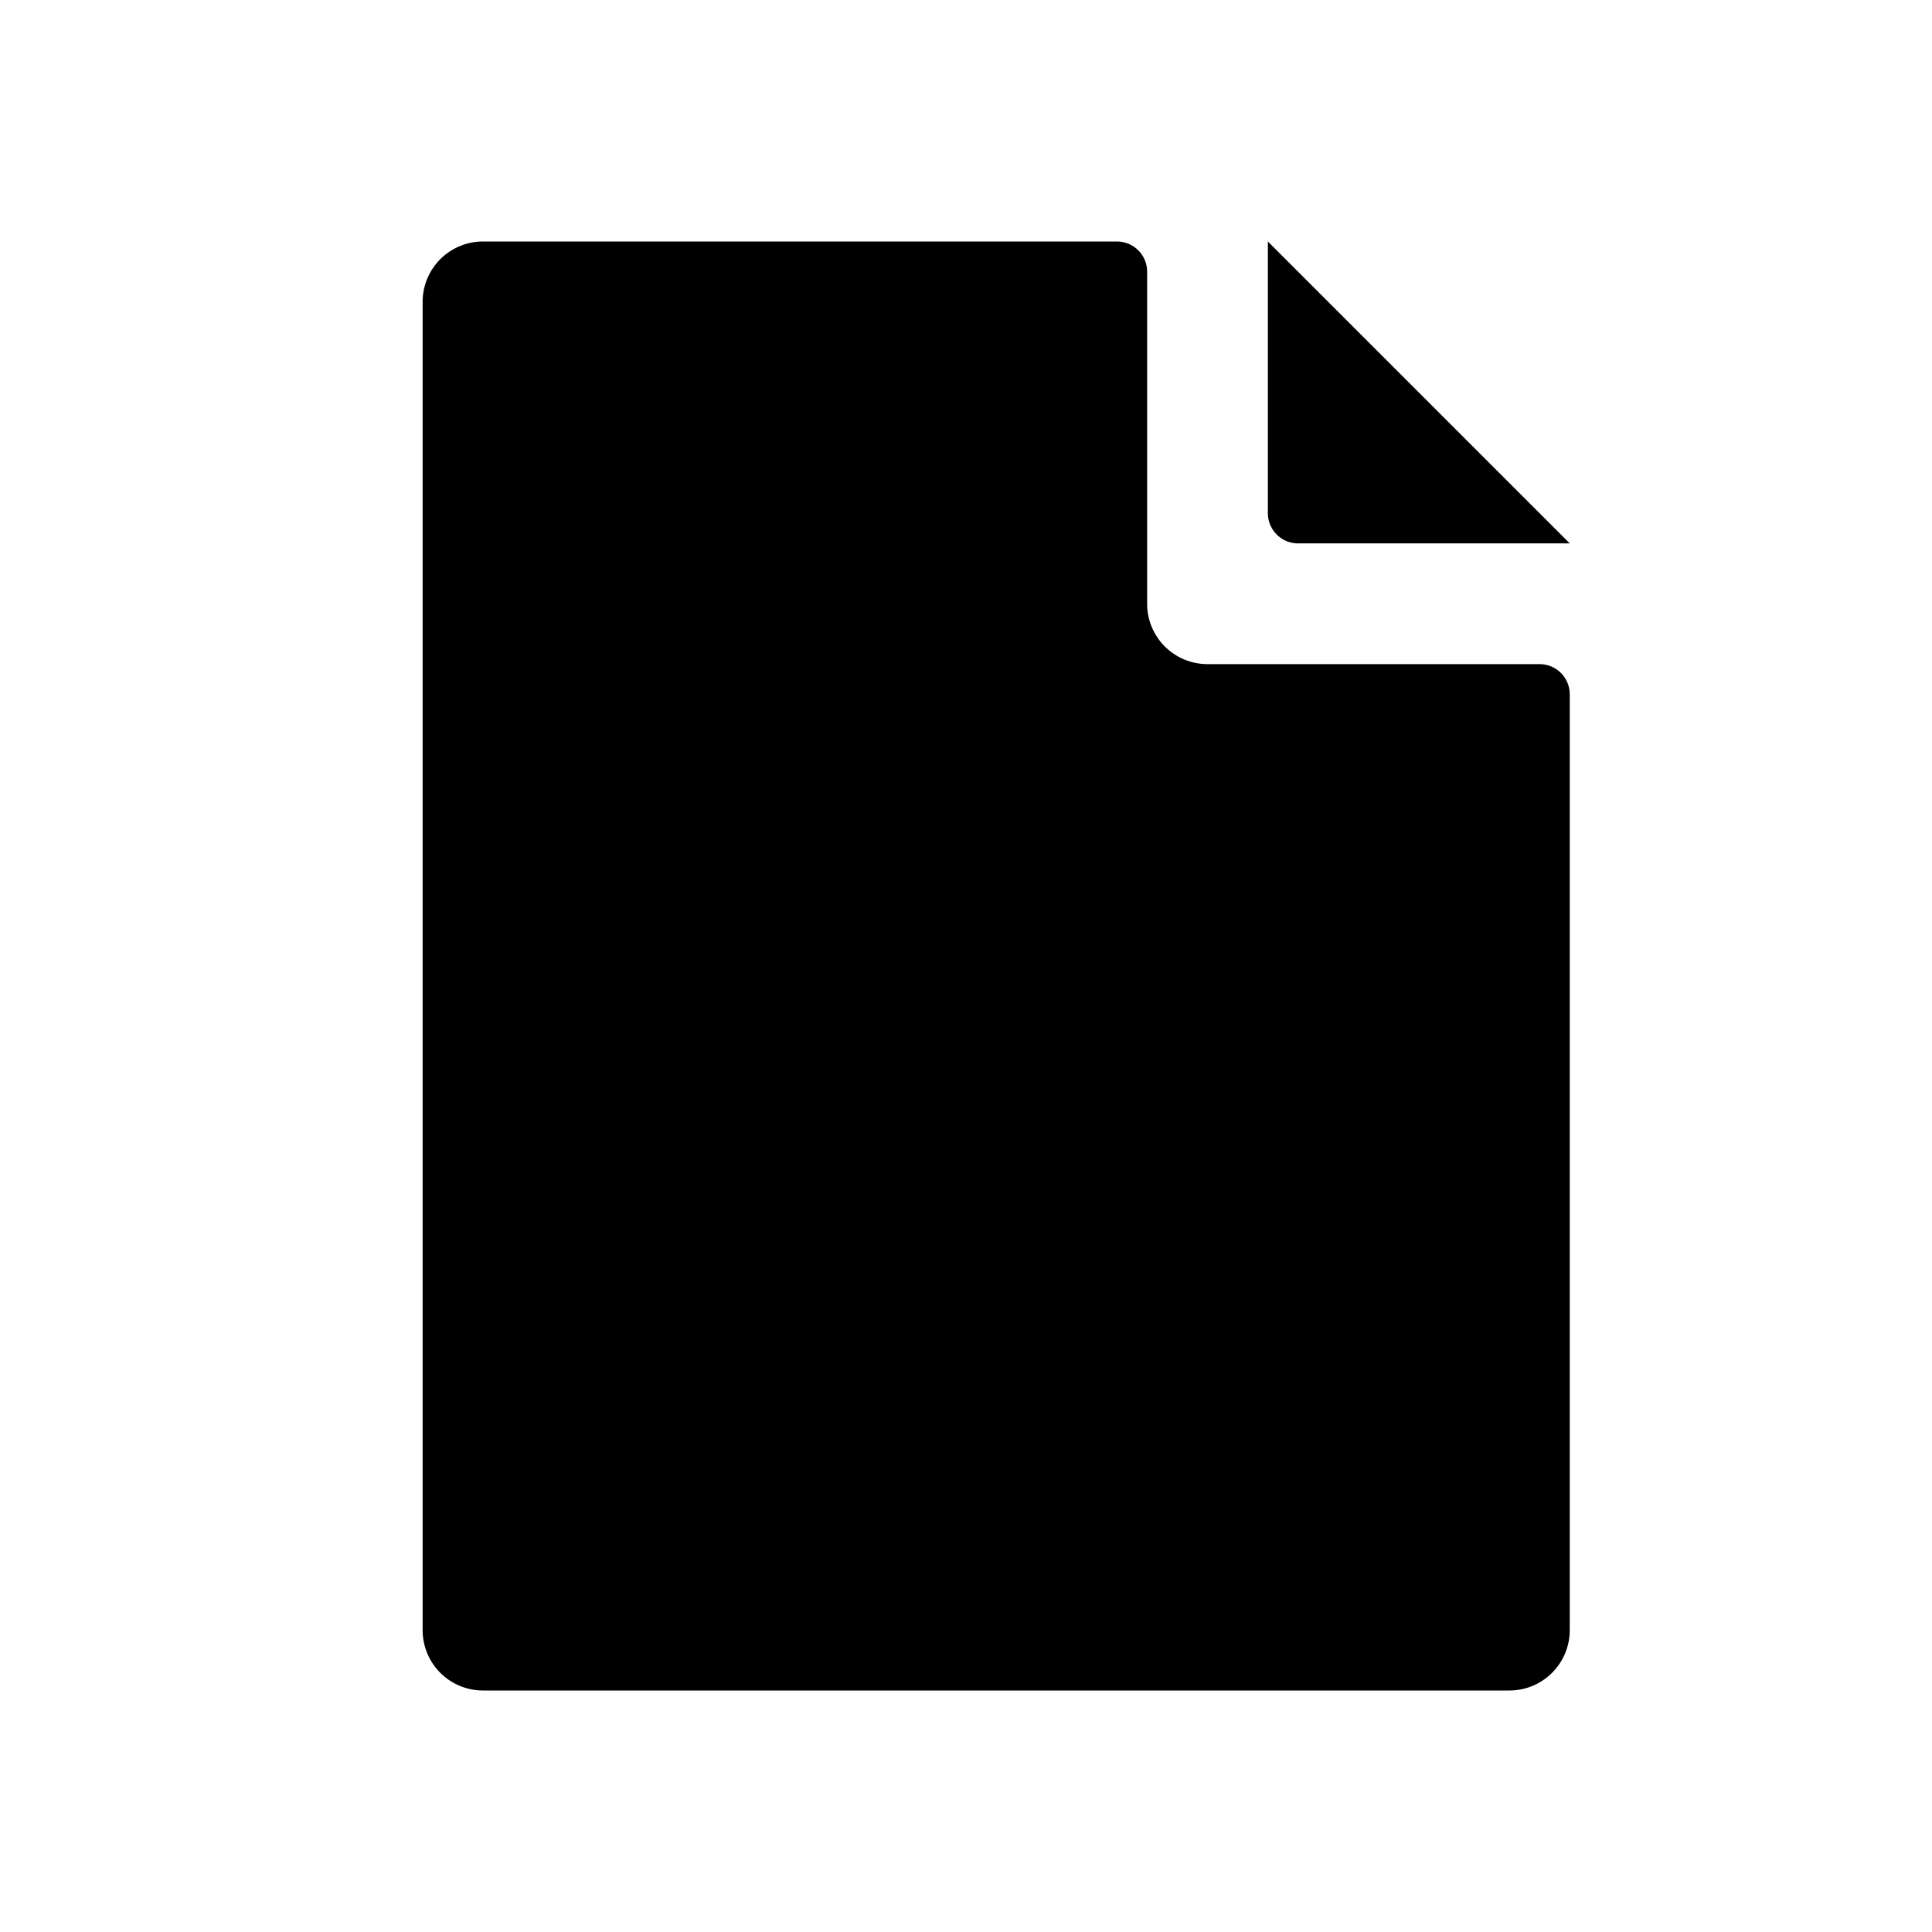 <svg  id="glyphicons-basic" xmlns="http://www.w3.org/2000/svg" viewBox="0 0 32 32">
  <path id="file" d="M20,11h5.5a.5.5,0,0,1,.5.5V27a1,1,0,0,1-1,1H8a1,1,0,0,1-1-1V5A1,1,0,0,1,8,4H18.5a.5.5,0,0,1,.5.5V10A1,1,0,0,0,20,11Zm1.5-2H26L21,4V8.5A.5.5,0,0,0,21.5,9Z"/>
</svg>
